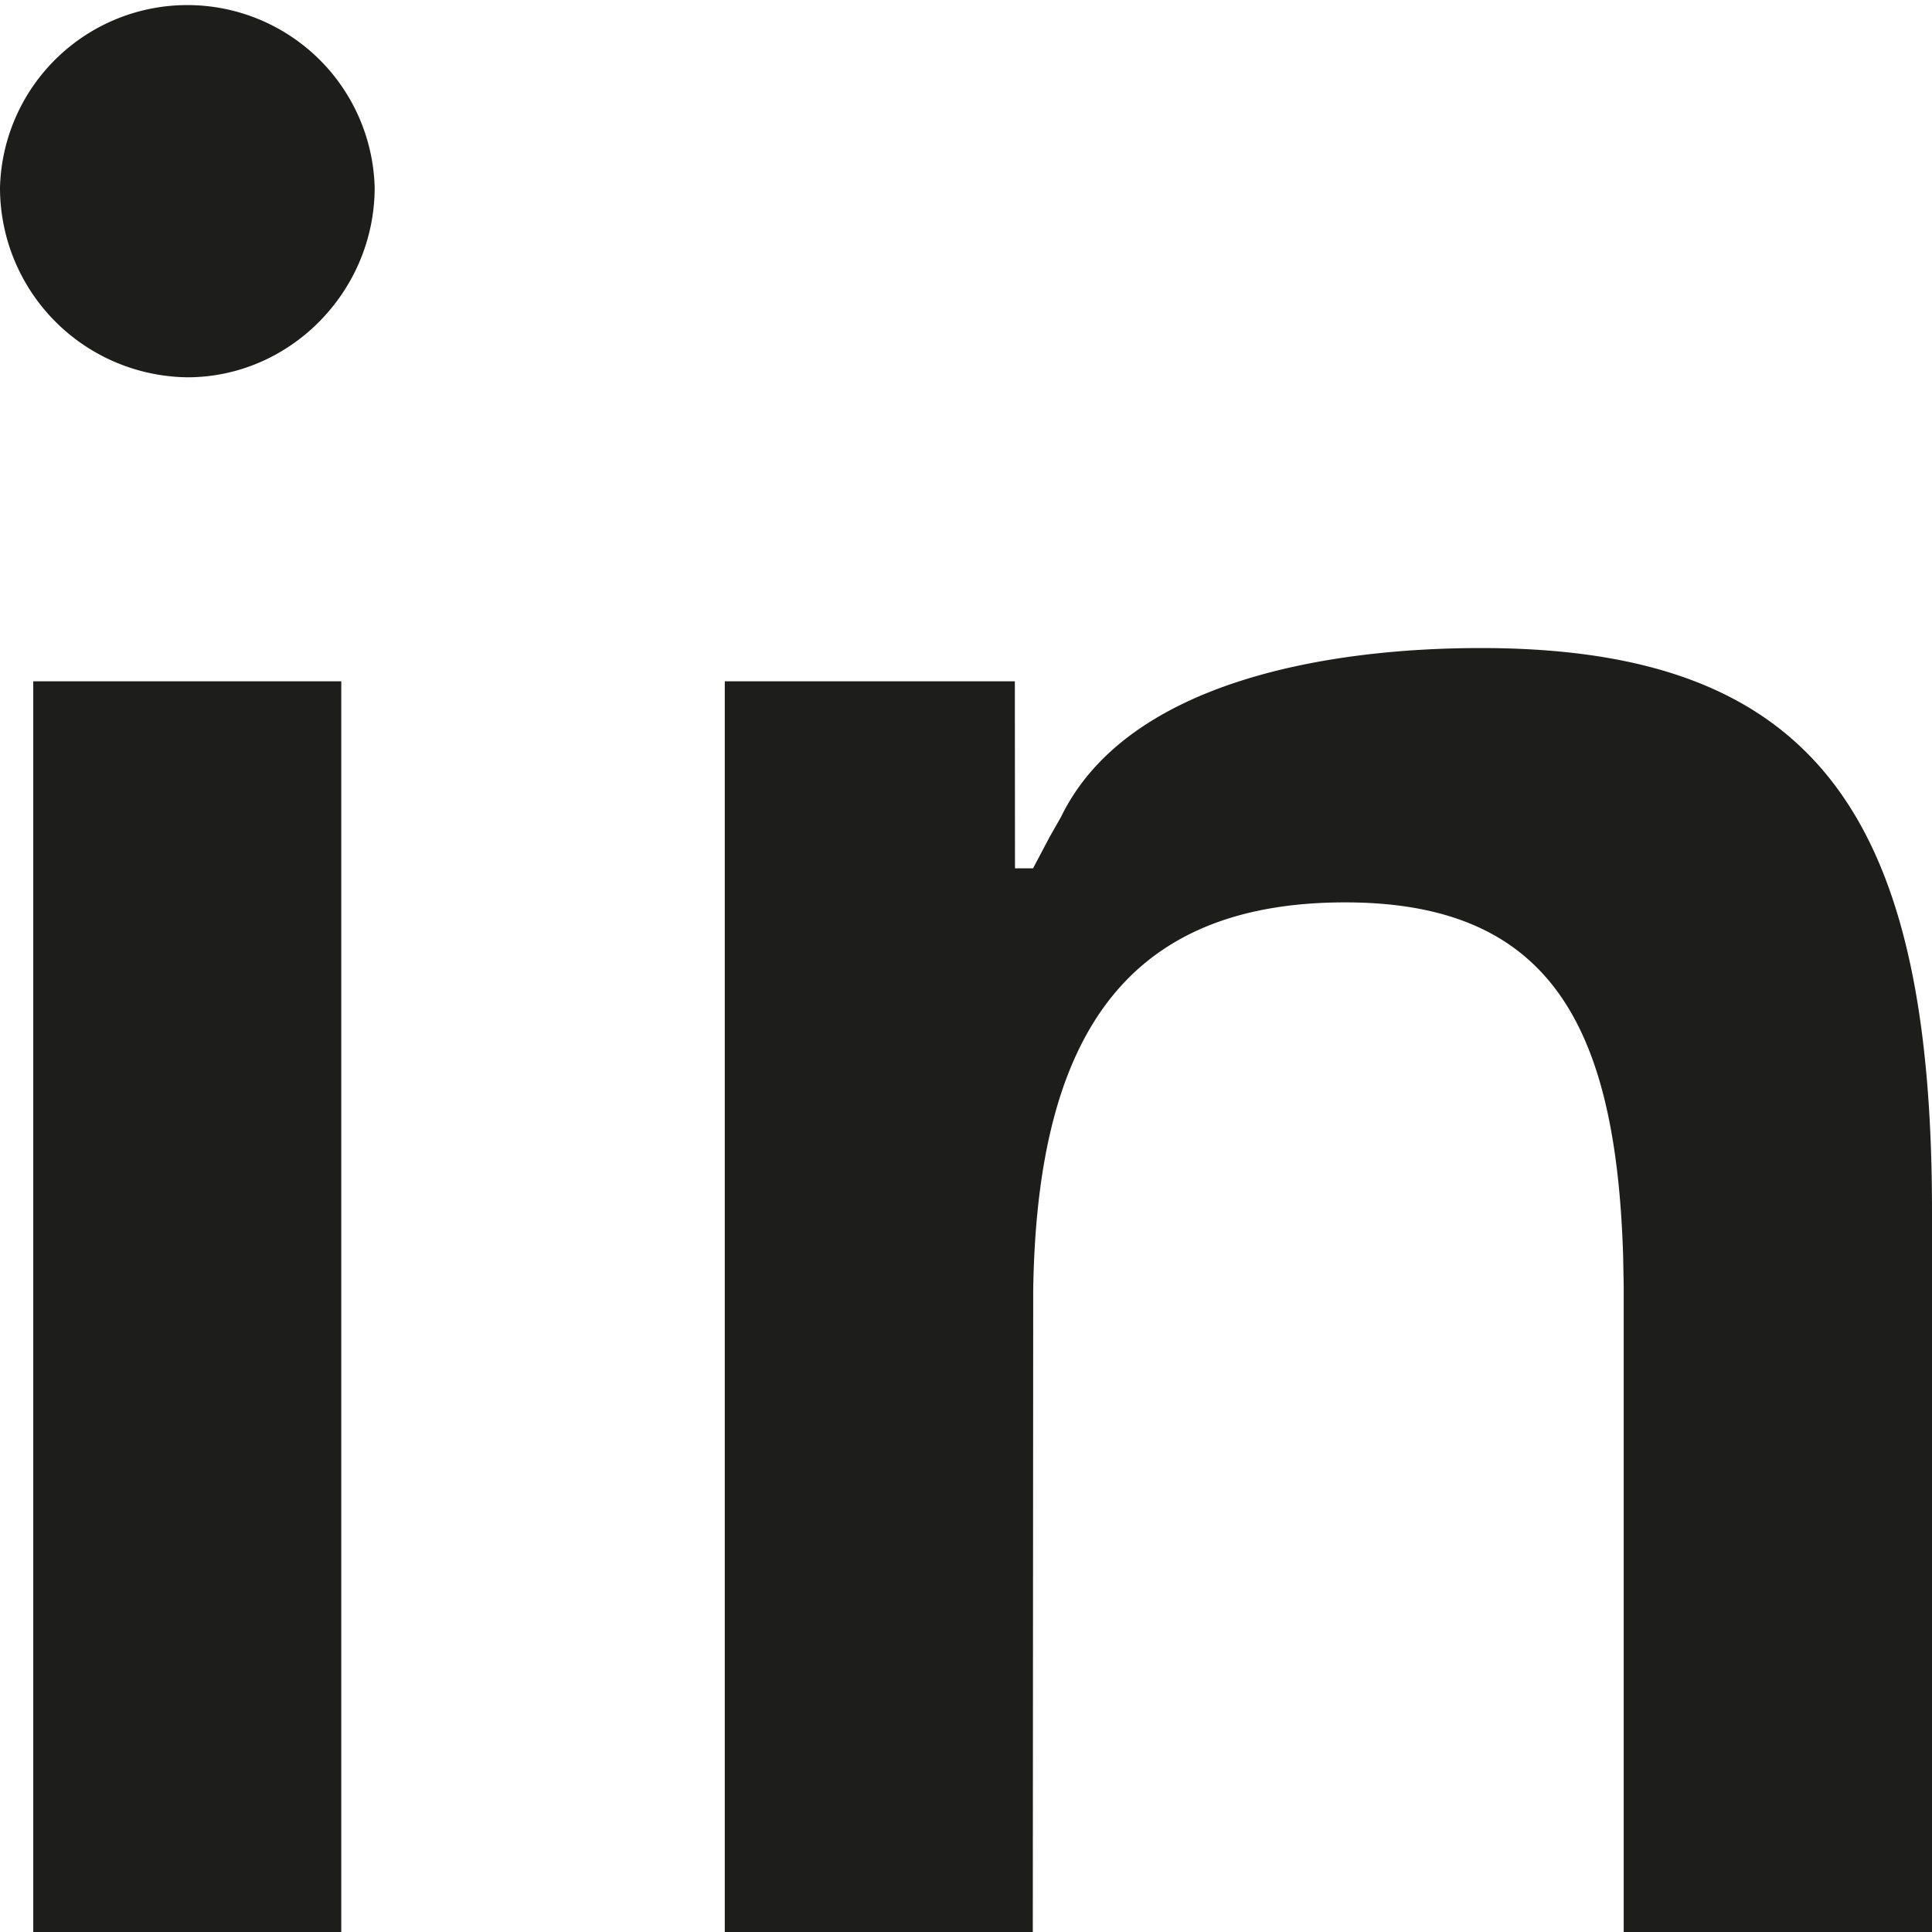 <svg xmlns="http://www.w3.org/2000/svg" width="14" height="14" viewBox="0 0 14 14"><g><g><path fill="#1d1d1b" d="M2.715 1.358c0 .754-.613 1.376-1.357 1.376A1.374 1.374 0 0 1 0 1.358a1.358 1.358 0 0 1 2.715 0zM14 8.776V14h-2.234V9.32l-.004-.214c-.051-1.679-.533-2.567-2.015-2.567-1.624 0-2.233 1.018-2.26 2.81L7.484 14H5.252V4.937h2.102l.001 1.355h.131l.12-.227.083-.146c.478-.982 1.933-1.223 3.042-1.223 2.42 0 3.269 1.21 3.269 4.08zM2.473 14H.241V4.937h2.232z"/></g></g></svg>
